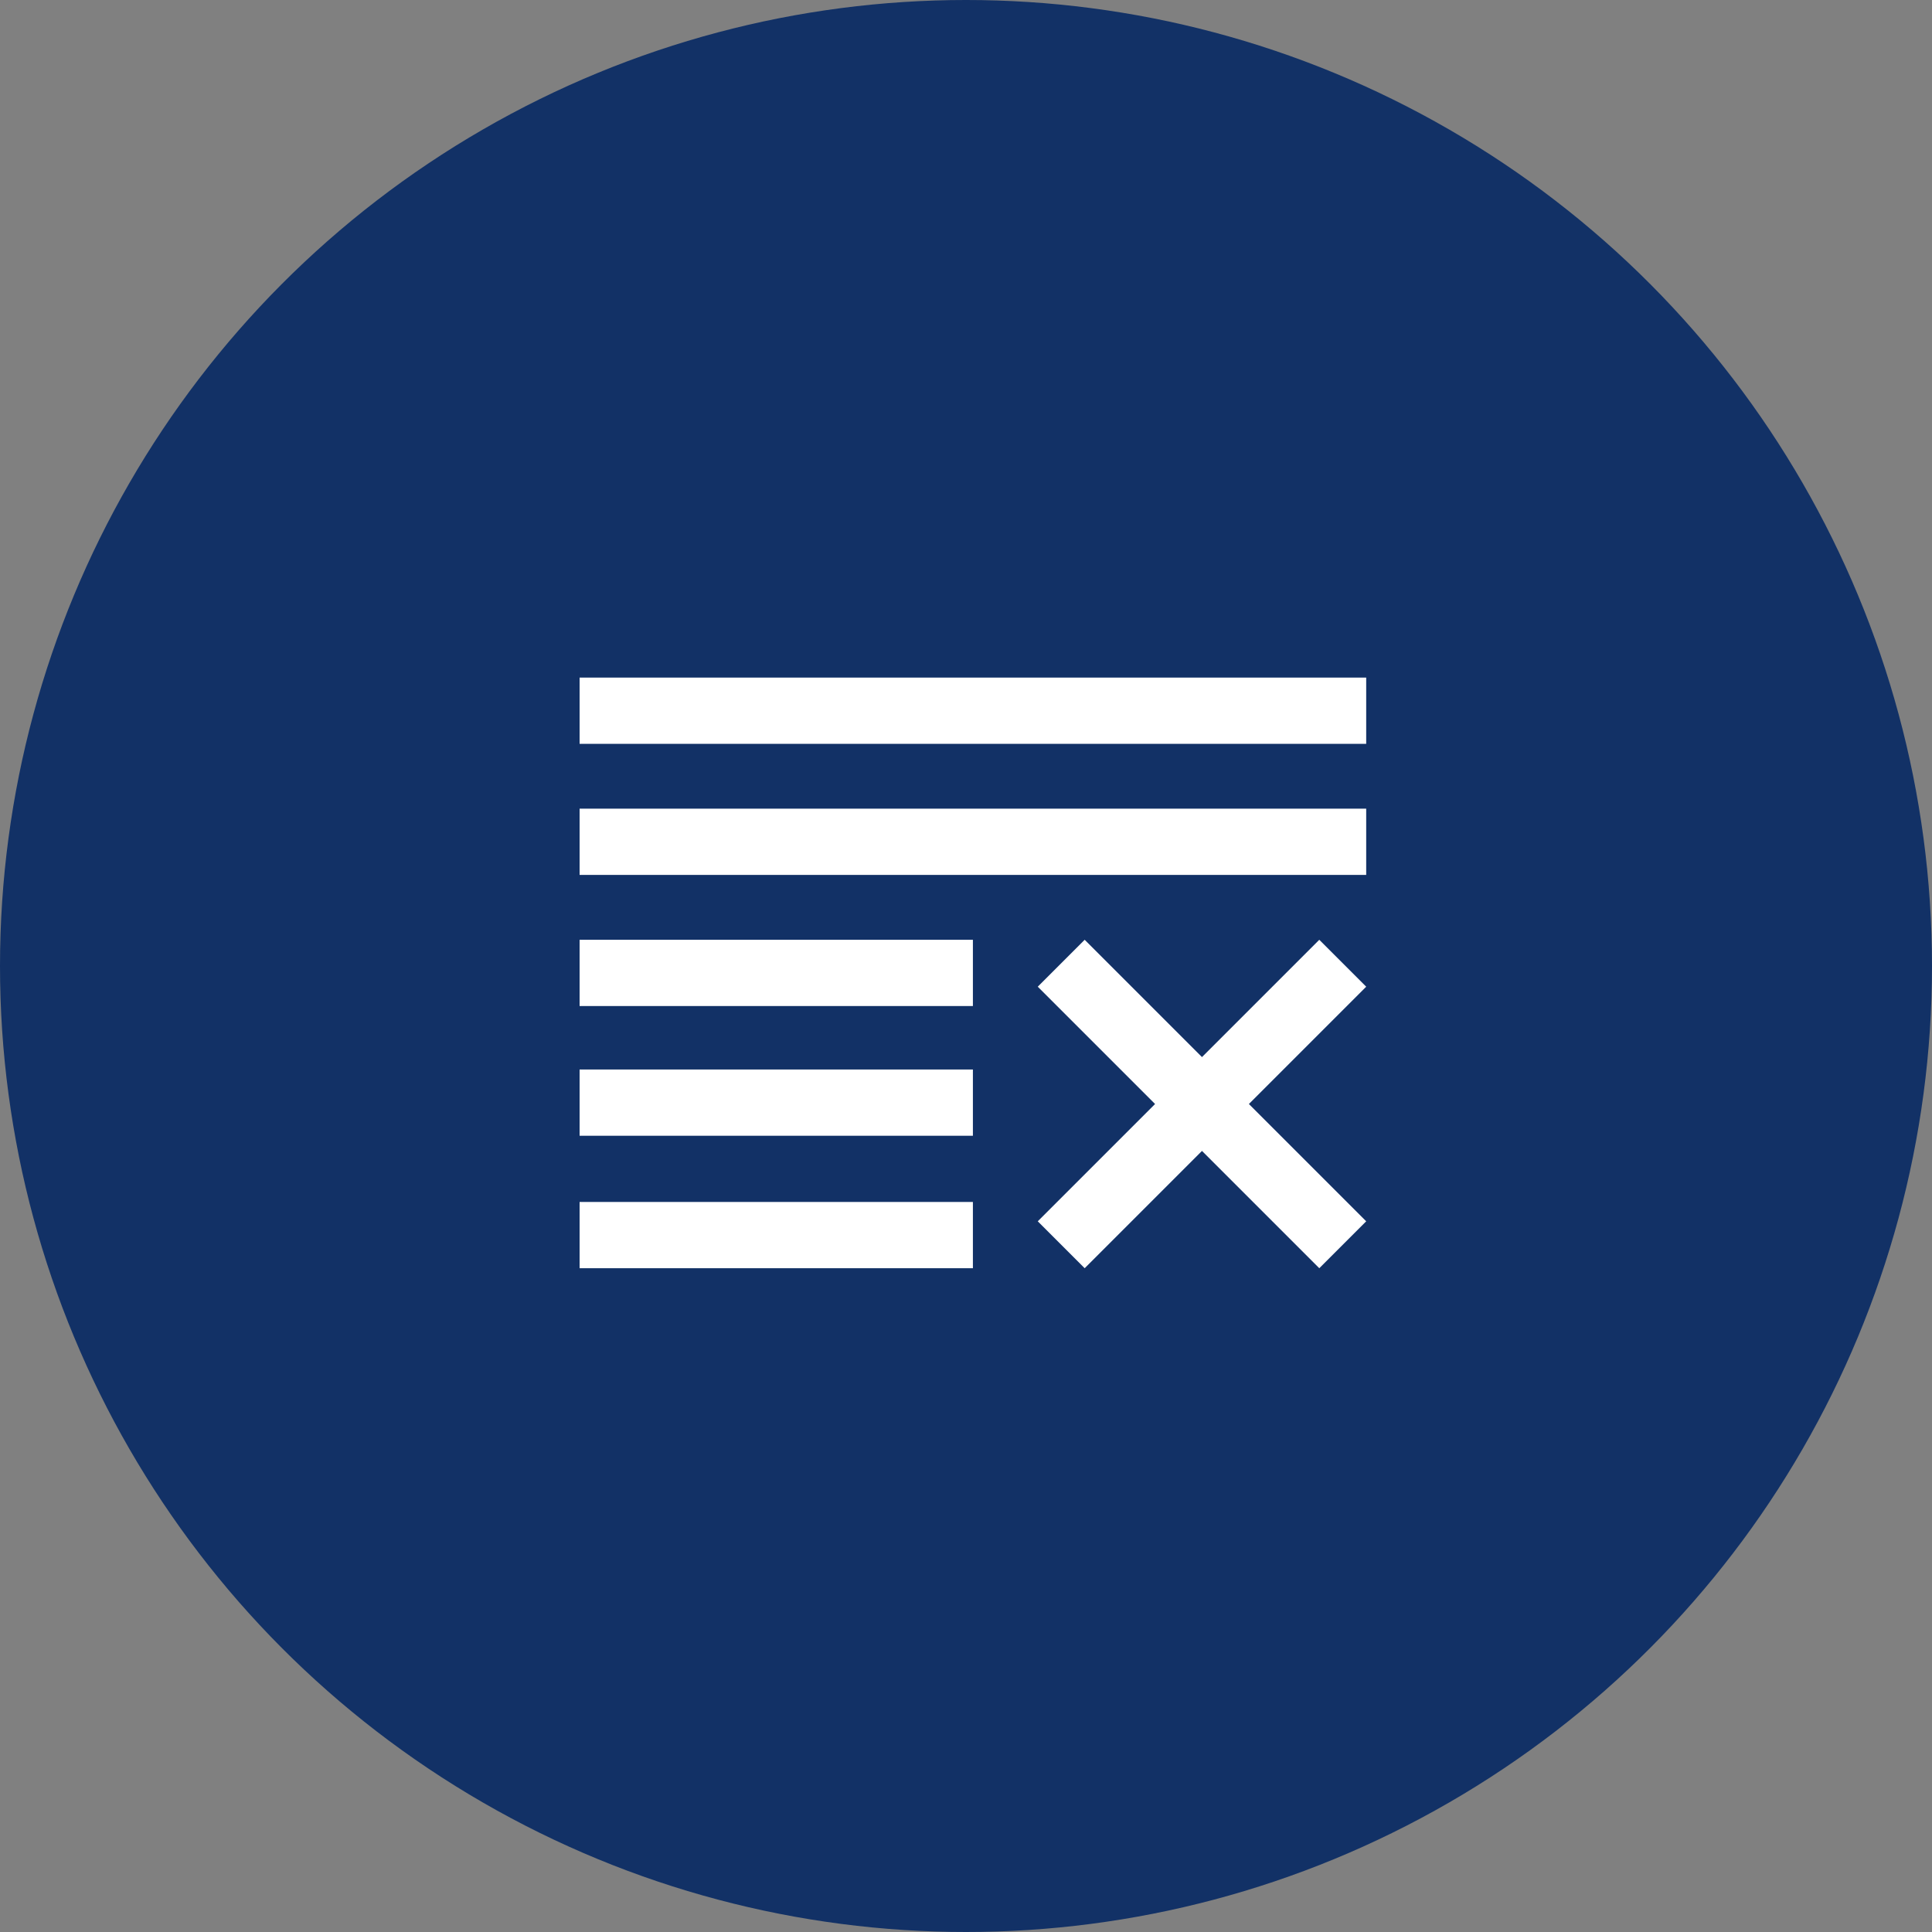 <?xml version="1.0" encoding="utf-8"?>
<!-- Generator: Adobe Illustrator 24.0.1, SVG Export Plug-In . SVG Version: 6.00 Build 0)  -->
<svg version="1.1" id="レイヤー_1" xmlns="http://www.w3.org/2000/svg" xmlns:xlink="http://www.w3.org/1999/xlink" x="0px"
	 y="0px" viewBox="0 0 140 140" style="enable-background:new 0 0 140 140;" xml:space="preserve">
<rect x="0" y="0" width="140" height="140" fill="#808080" stroke="none"/>
<style type="text/css">
	.st0{fill:#123166;}
	.st1{fill:#FFFFFF;}
</style>
<circle id="楕円形_3" class="st0" cx="70" cy="70" r="70"/>
<path class="st1" d="M87.1,76.6l8.5-8.5l3.4,3.4L90.5,80l8.5,8.5l-3.4,3.4l-8.5-8.5l-8.5,8.5l-3.4-3.4l8.5-8.5l-8.5-8.5l3.4-3.4
	L87.1,76.6z M70.5,91.9H42v-4.8h28.5V91.9z M70.5,82.3H42v-4.8h28.5V82.3z M70.5,72.9H42v-4.8h28.5V72.9z M99,63.4H42v-4.8h57V63.4z
	 M99,53.9H42v-4.8h57V53.9z"/>
</svg>
